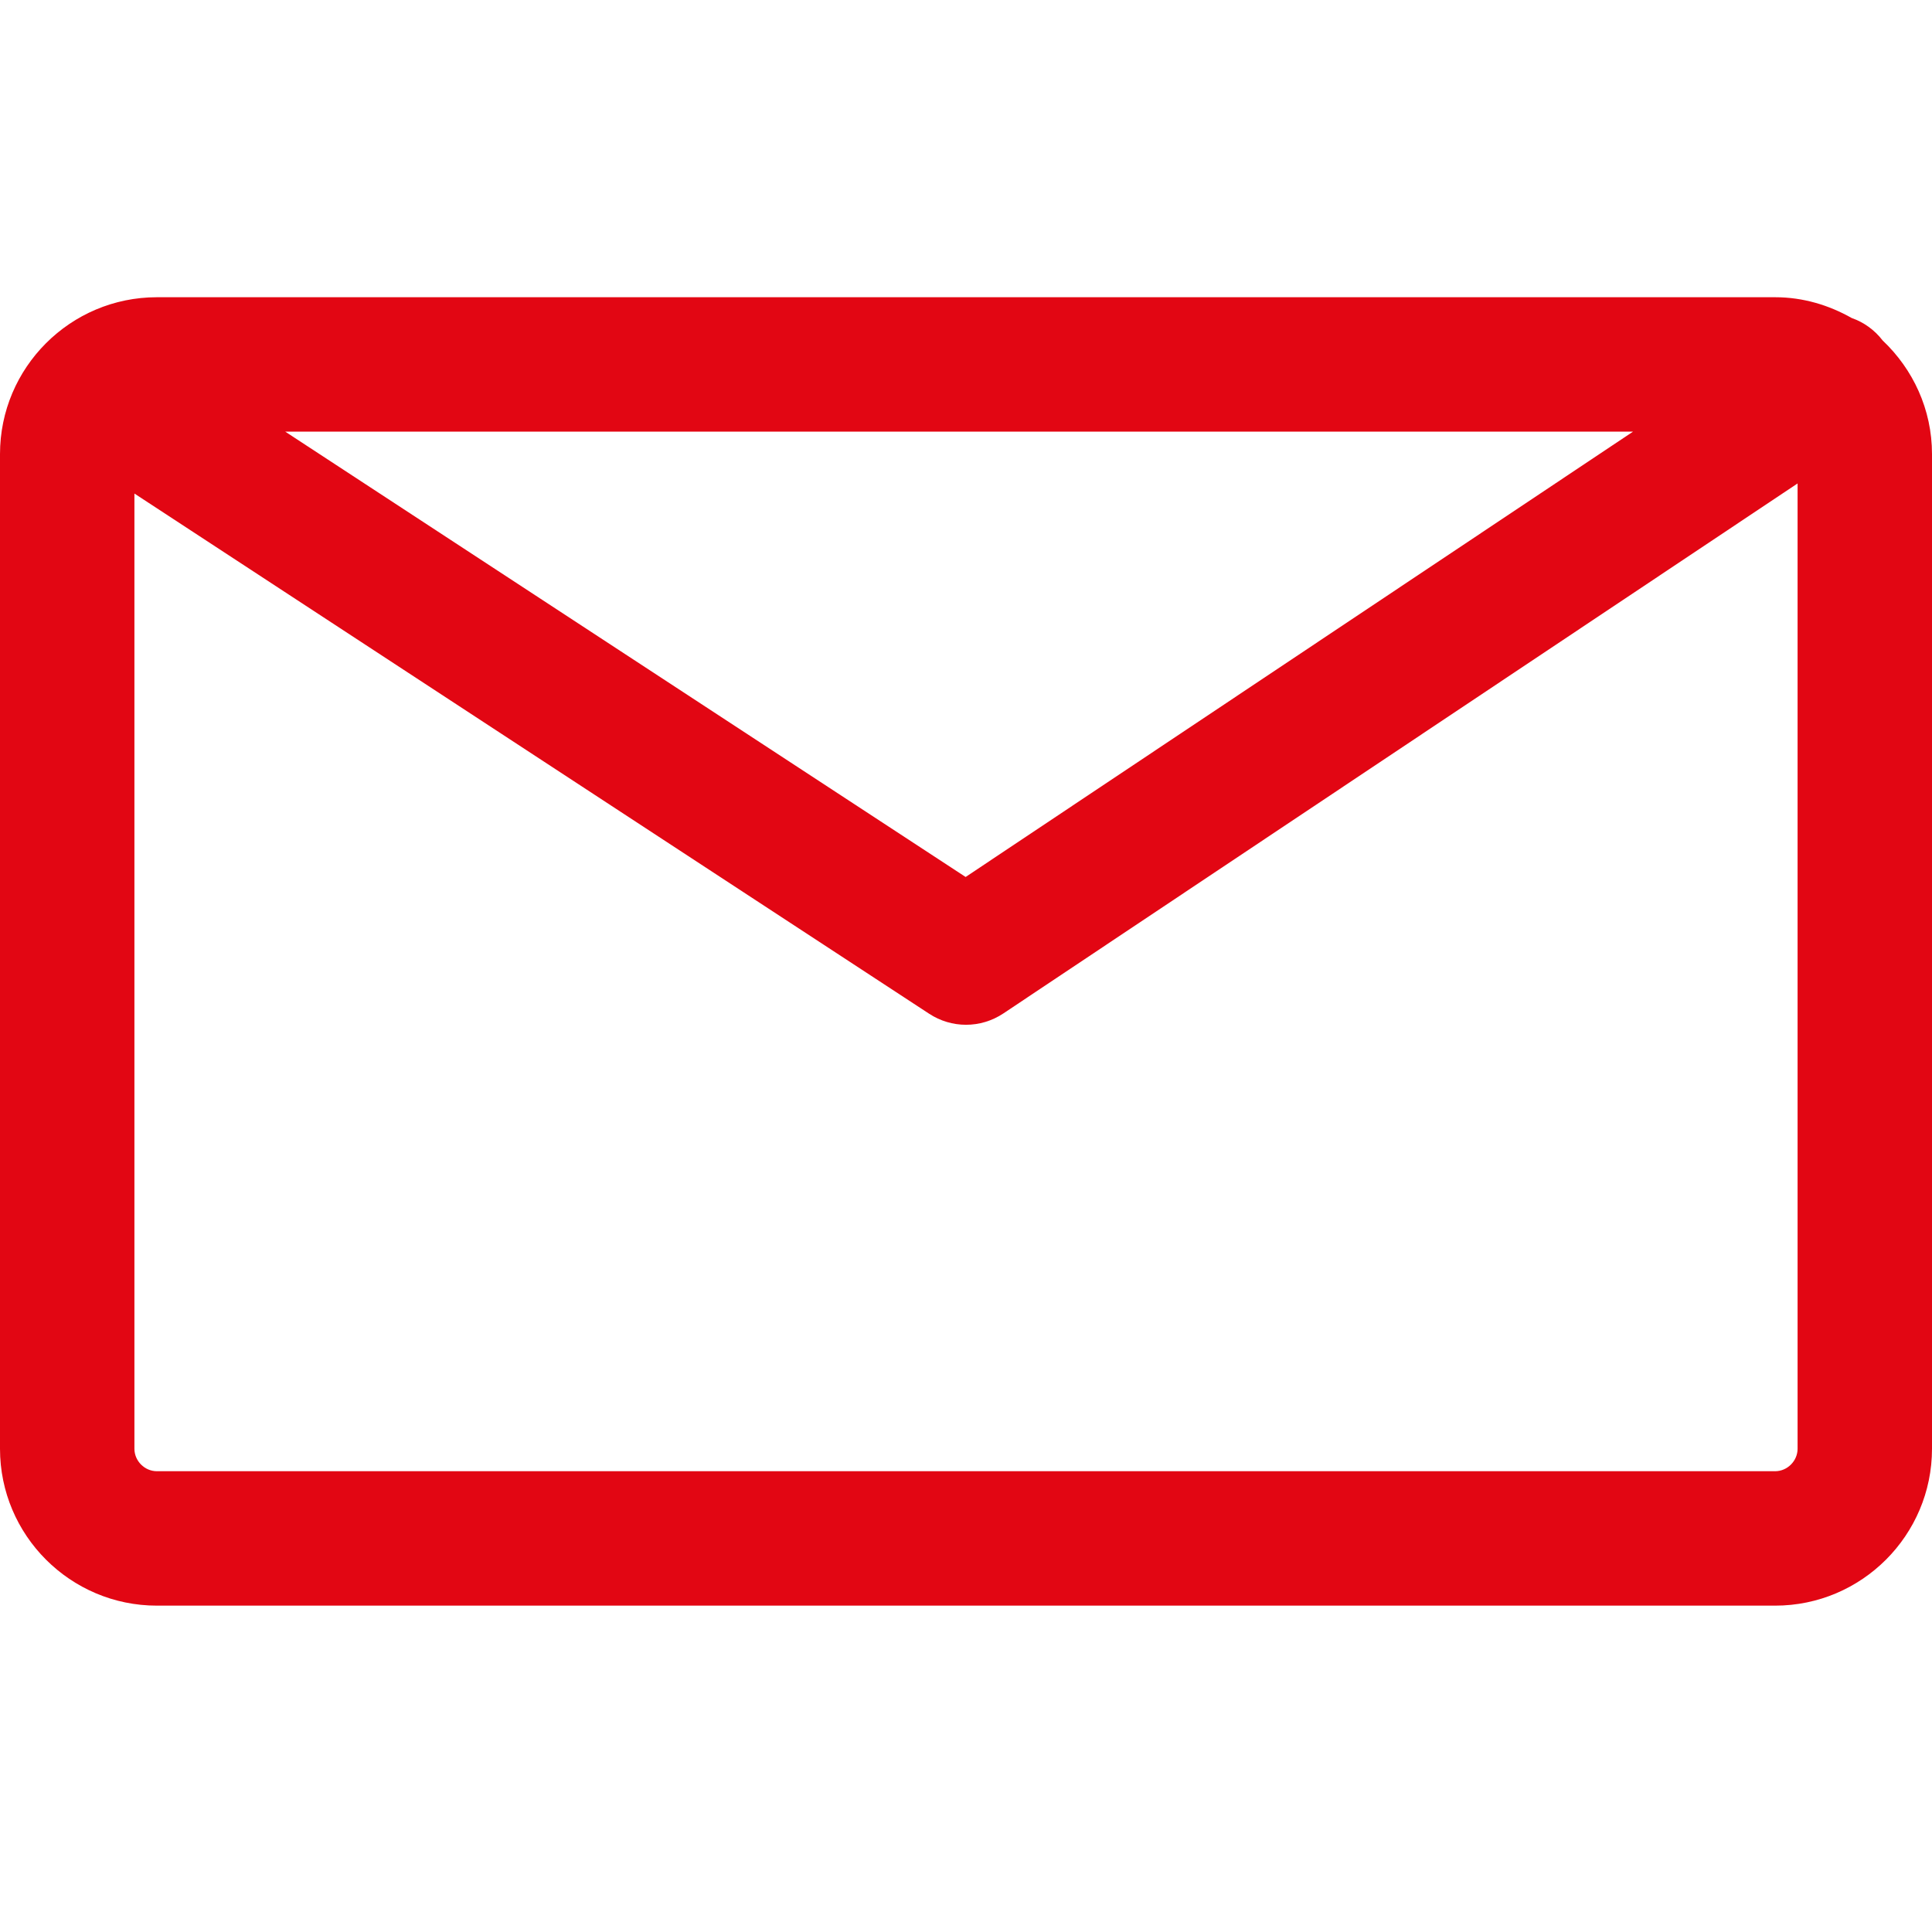 <?xml version="1.0" encoding="UTF-8"?>
<svg width="26px" height="26px" viewBox="0 0 26 26" version="1.1" xmlns="http://www.w3.org/2000/svg" xmlns:xlink="http://www.w3.org/1999/xlink">
    <!-- Generator: Sketch 52.6 (67491) - http://www.bohemiancoding.com/sketch -->
    <title>Iconos/email</title>
    <desc>Created with Sketch.</desc>
    <g id="Iconos/email" stroke="none" stroke-width="1" fill="none" fill-rule="evenodd">
        <path d="M23.889,19.799 L2.111,19.799 C1.947,19.799 1.809,19.661 1.809,19.497 L1.809,6.642 L12.505,13.643 C12.655,13.741 12.827,13.791 13,13.791 C13.175,13.791 13.35,13.74 13.502,13.639 L24.191,6.506 L24.191,19.497 C24.191,19.661 24.053,19.799 23.889,19.799 Z M21.976,5.809 L12.995,11.802 L3.839,5.809 L21.976,5.809 Z M25.336,4.582 C25.226,4.439 25.081,4.336 24.92,4.28 C24.614,4.107 24.266,4 23.889,4 L2.111,4 C0.947,4 0,4.947 0,6.111 L0,19.497 C0,20.661 0.947,21.608 2.111,21.608 L23.889,21.608 C25.053,21.608 26,20.661 26,19.497 L26,6.111 C26,5.508 25.743,4.967 25.336,4.582 Z" id="email" fill="#E20613"></path>
    </g>
</svg>